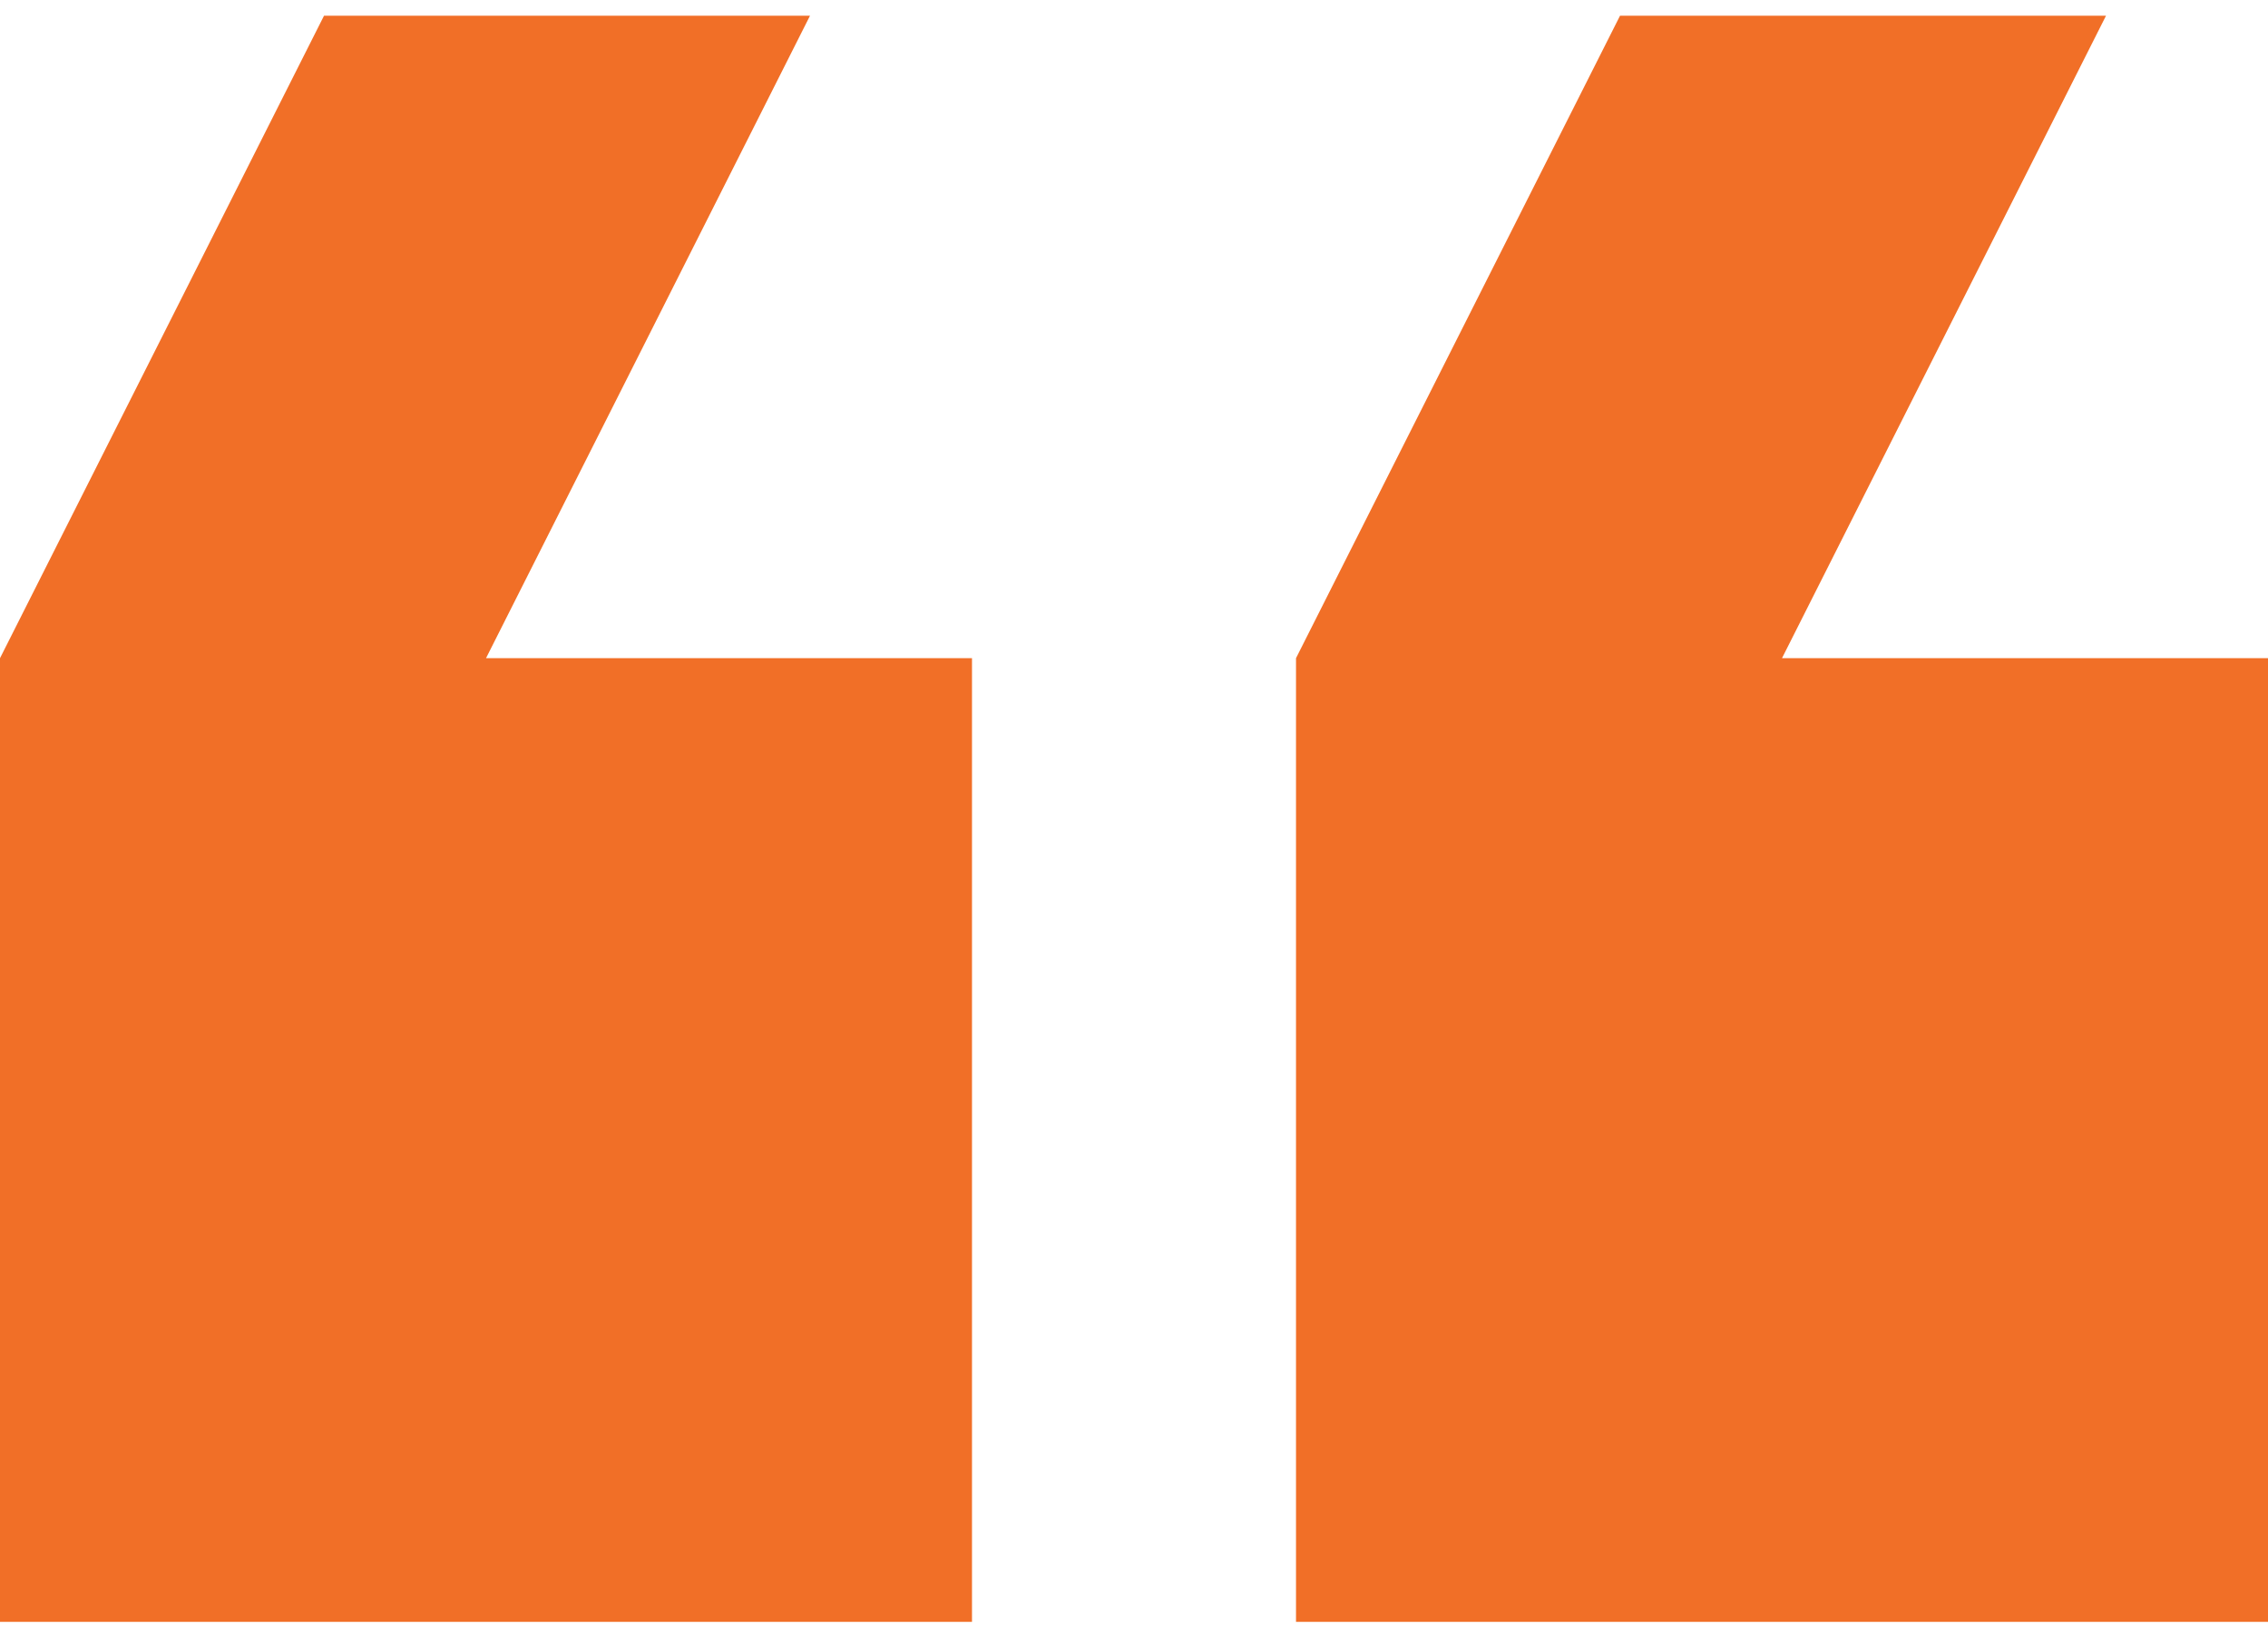 <?xml version="1.0" encoding="UTF-8"?>
<svg xmlns="http://www.w3.org/2000/svg" width="72" height="52" viewBox="0 0 72 52" fill="none">
  <path d="M66.857 0.5H51.429L41.143 20.9V51.5H72V20.9H56.571L66.857 0.5ZM25.714 0.5H10.286L0 20.9V51.5H30.857V20.9H15.429L25.714 0.5Z" fill="#F16F27"></path>
</svg>
